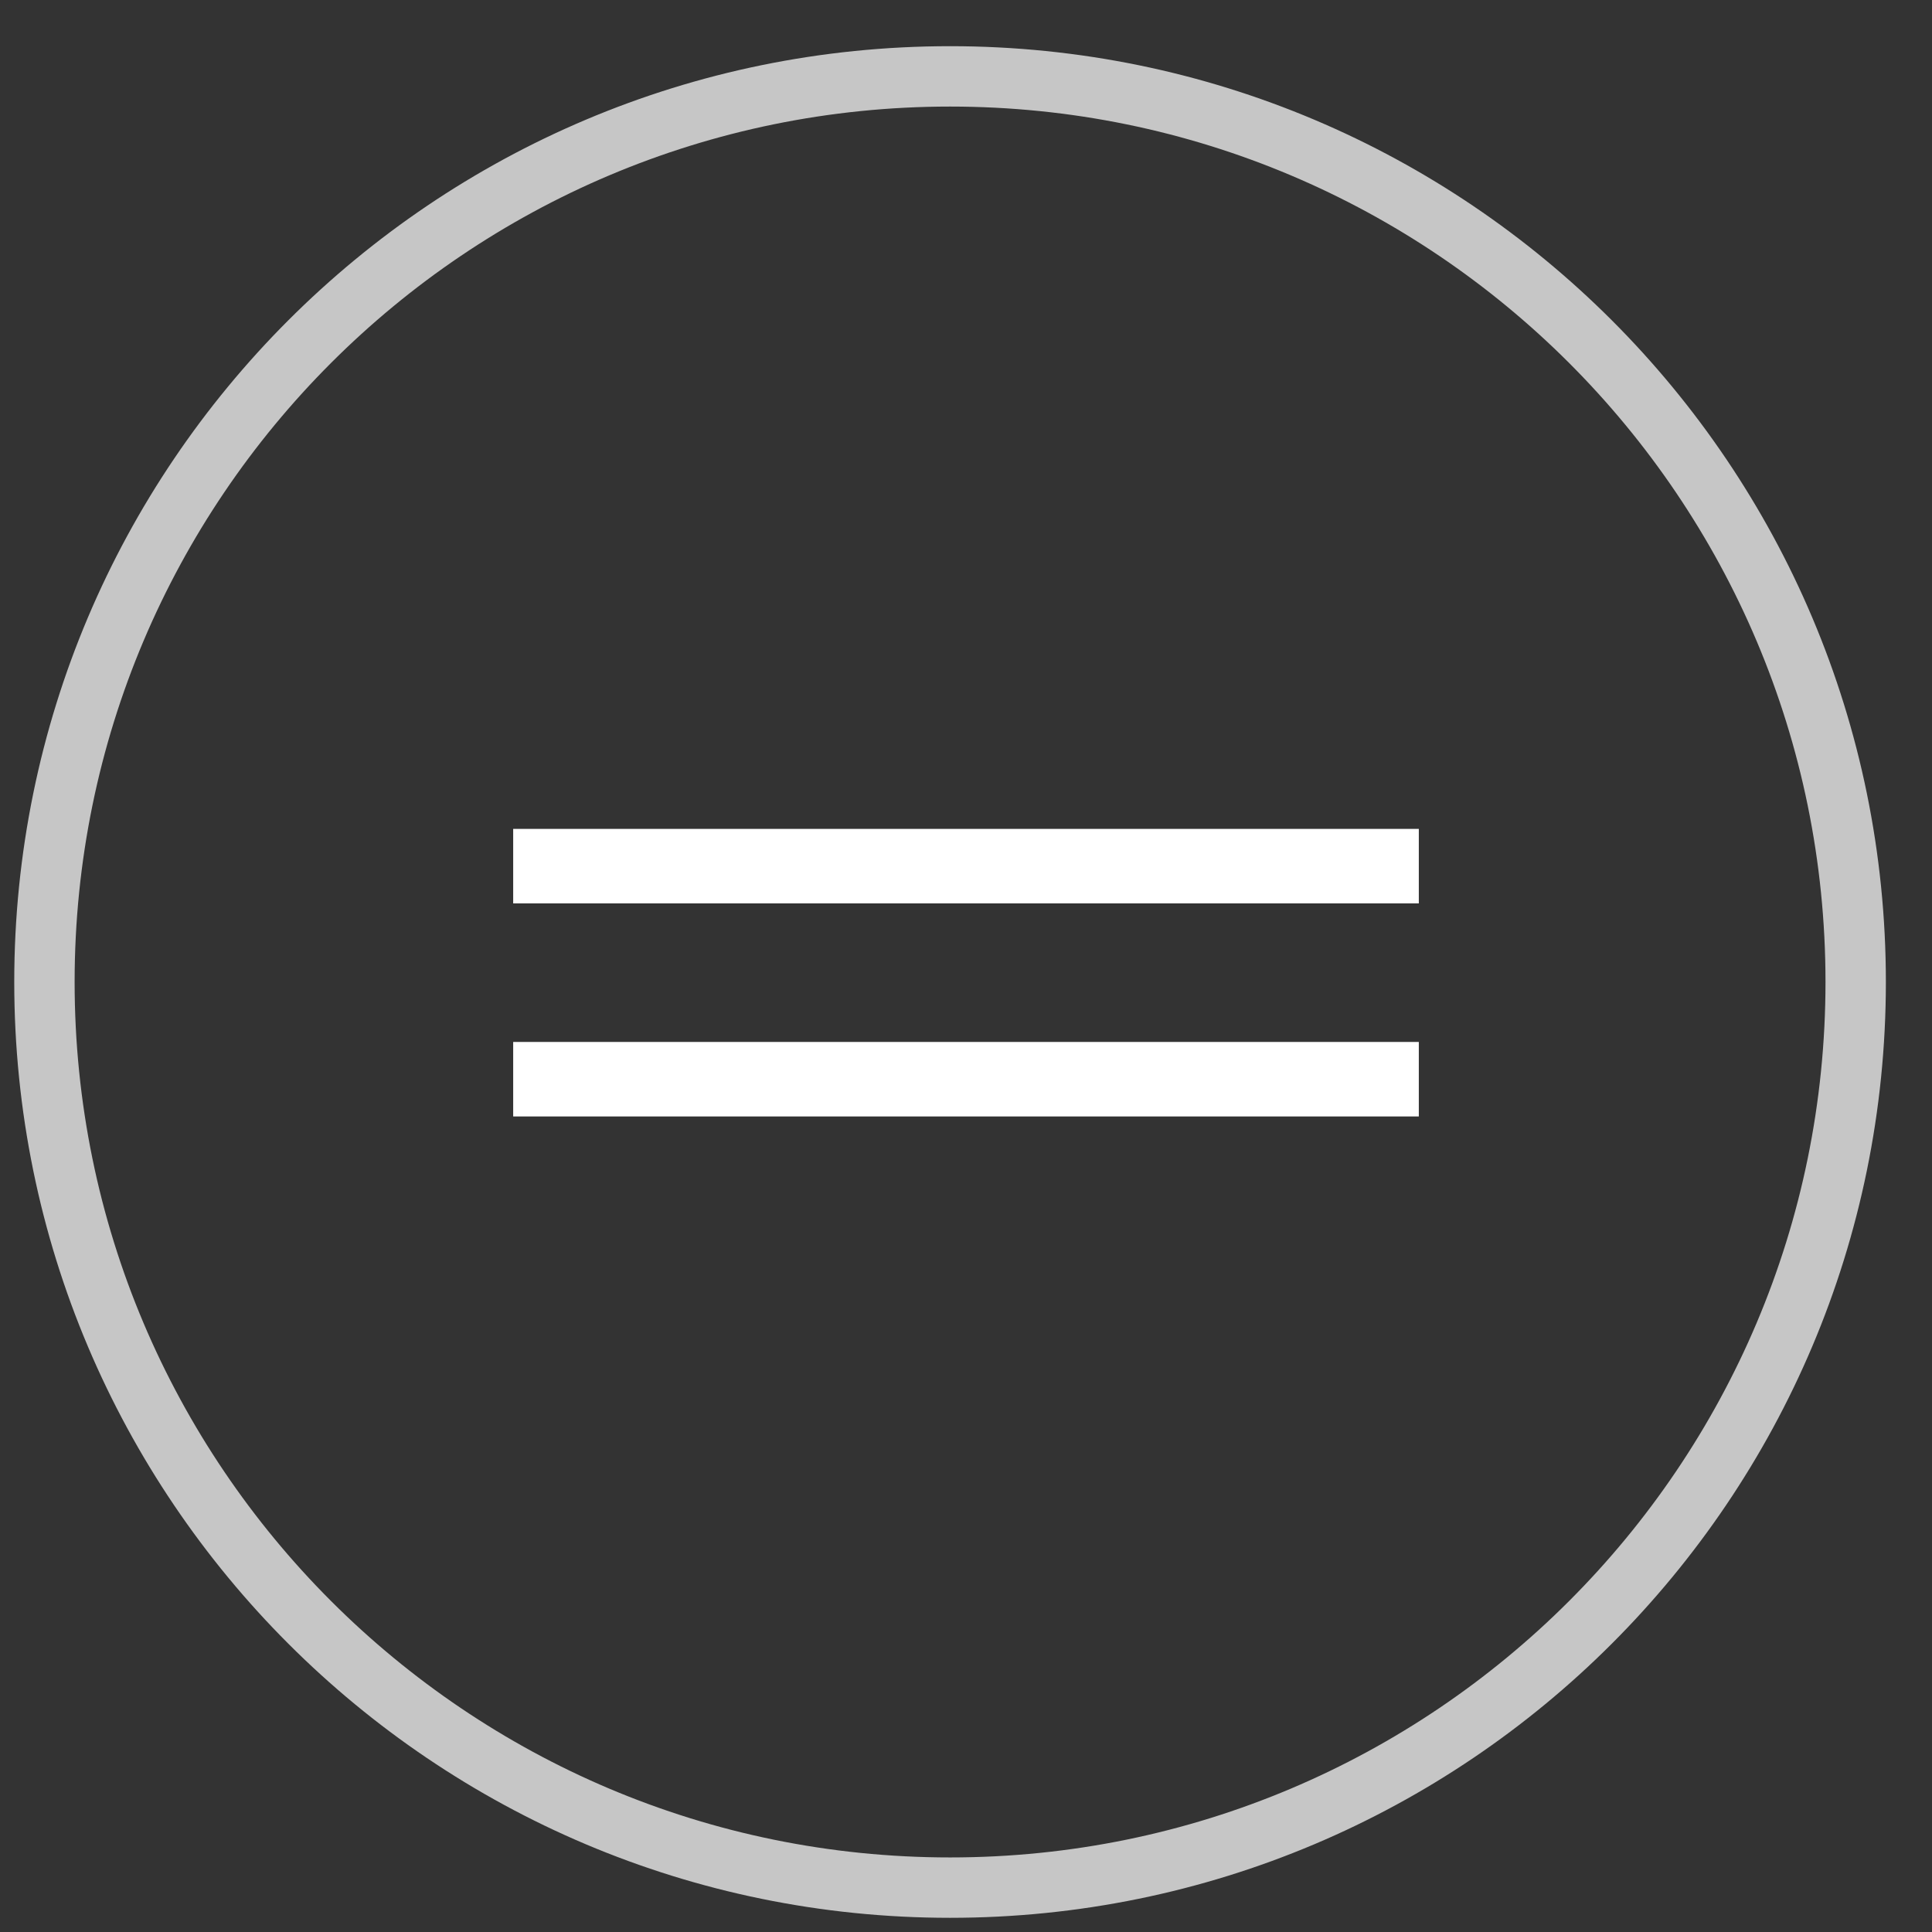 <?xml version="1.0" encoding="UTF-8"?> <svg xmlns="http://www.w3.org/2000/svg" width="32" height="32" viewBox="0 0 32 32" fill="none"><rect x="0" y="0" width="32" height="32" fill="#333333" stroke="none"/> <g clip-path="url(#clip0_495_7953)"> <path d="M23.5 14.346H8.5" stroke="white" stroke-width="1.234"></path> <path d="M23.5 17.875H8.5" stroke="white" stroke-width="1.234"></path> <path d="M15.736 31.265C24.021 31.265 30.736 24.549 30.736 16.265C30.736 7.98 24.021 1.265 15.736 1.265C7.452 1.265 0.736 7.98 0.736 16.265C0.736 24.549 7.452 31.265 15.736 31.265Z" stroke="#C6C6C6"></path> </g> <defs> <clipPath id="clip0_495_7953"> <rect width="32" height="32" fill="white"></rect> </clipPath> </defs> </svg> 